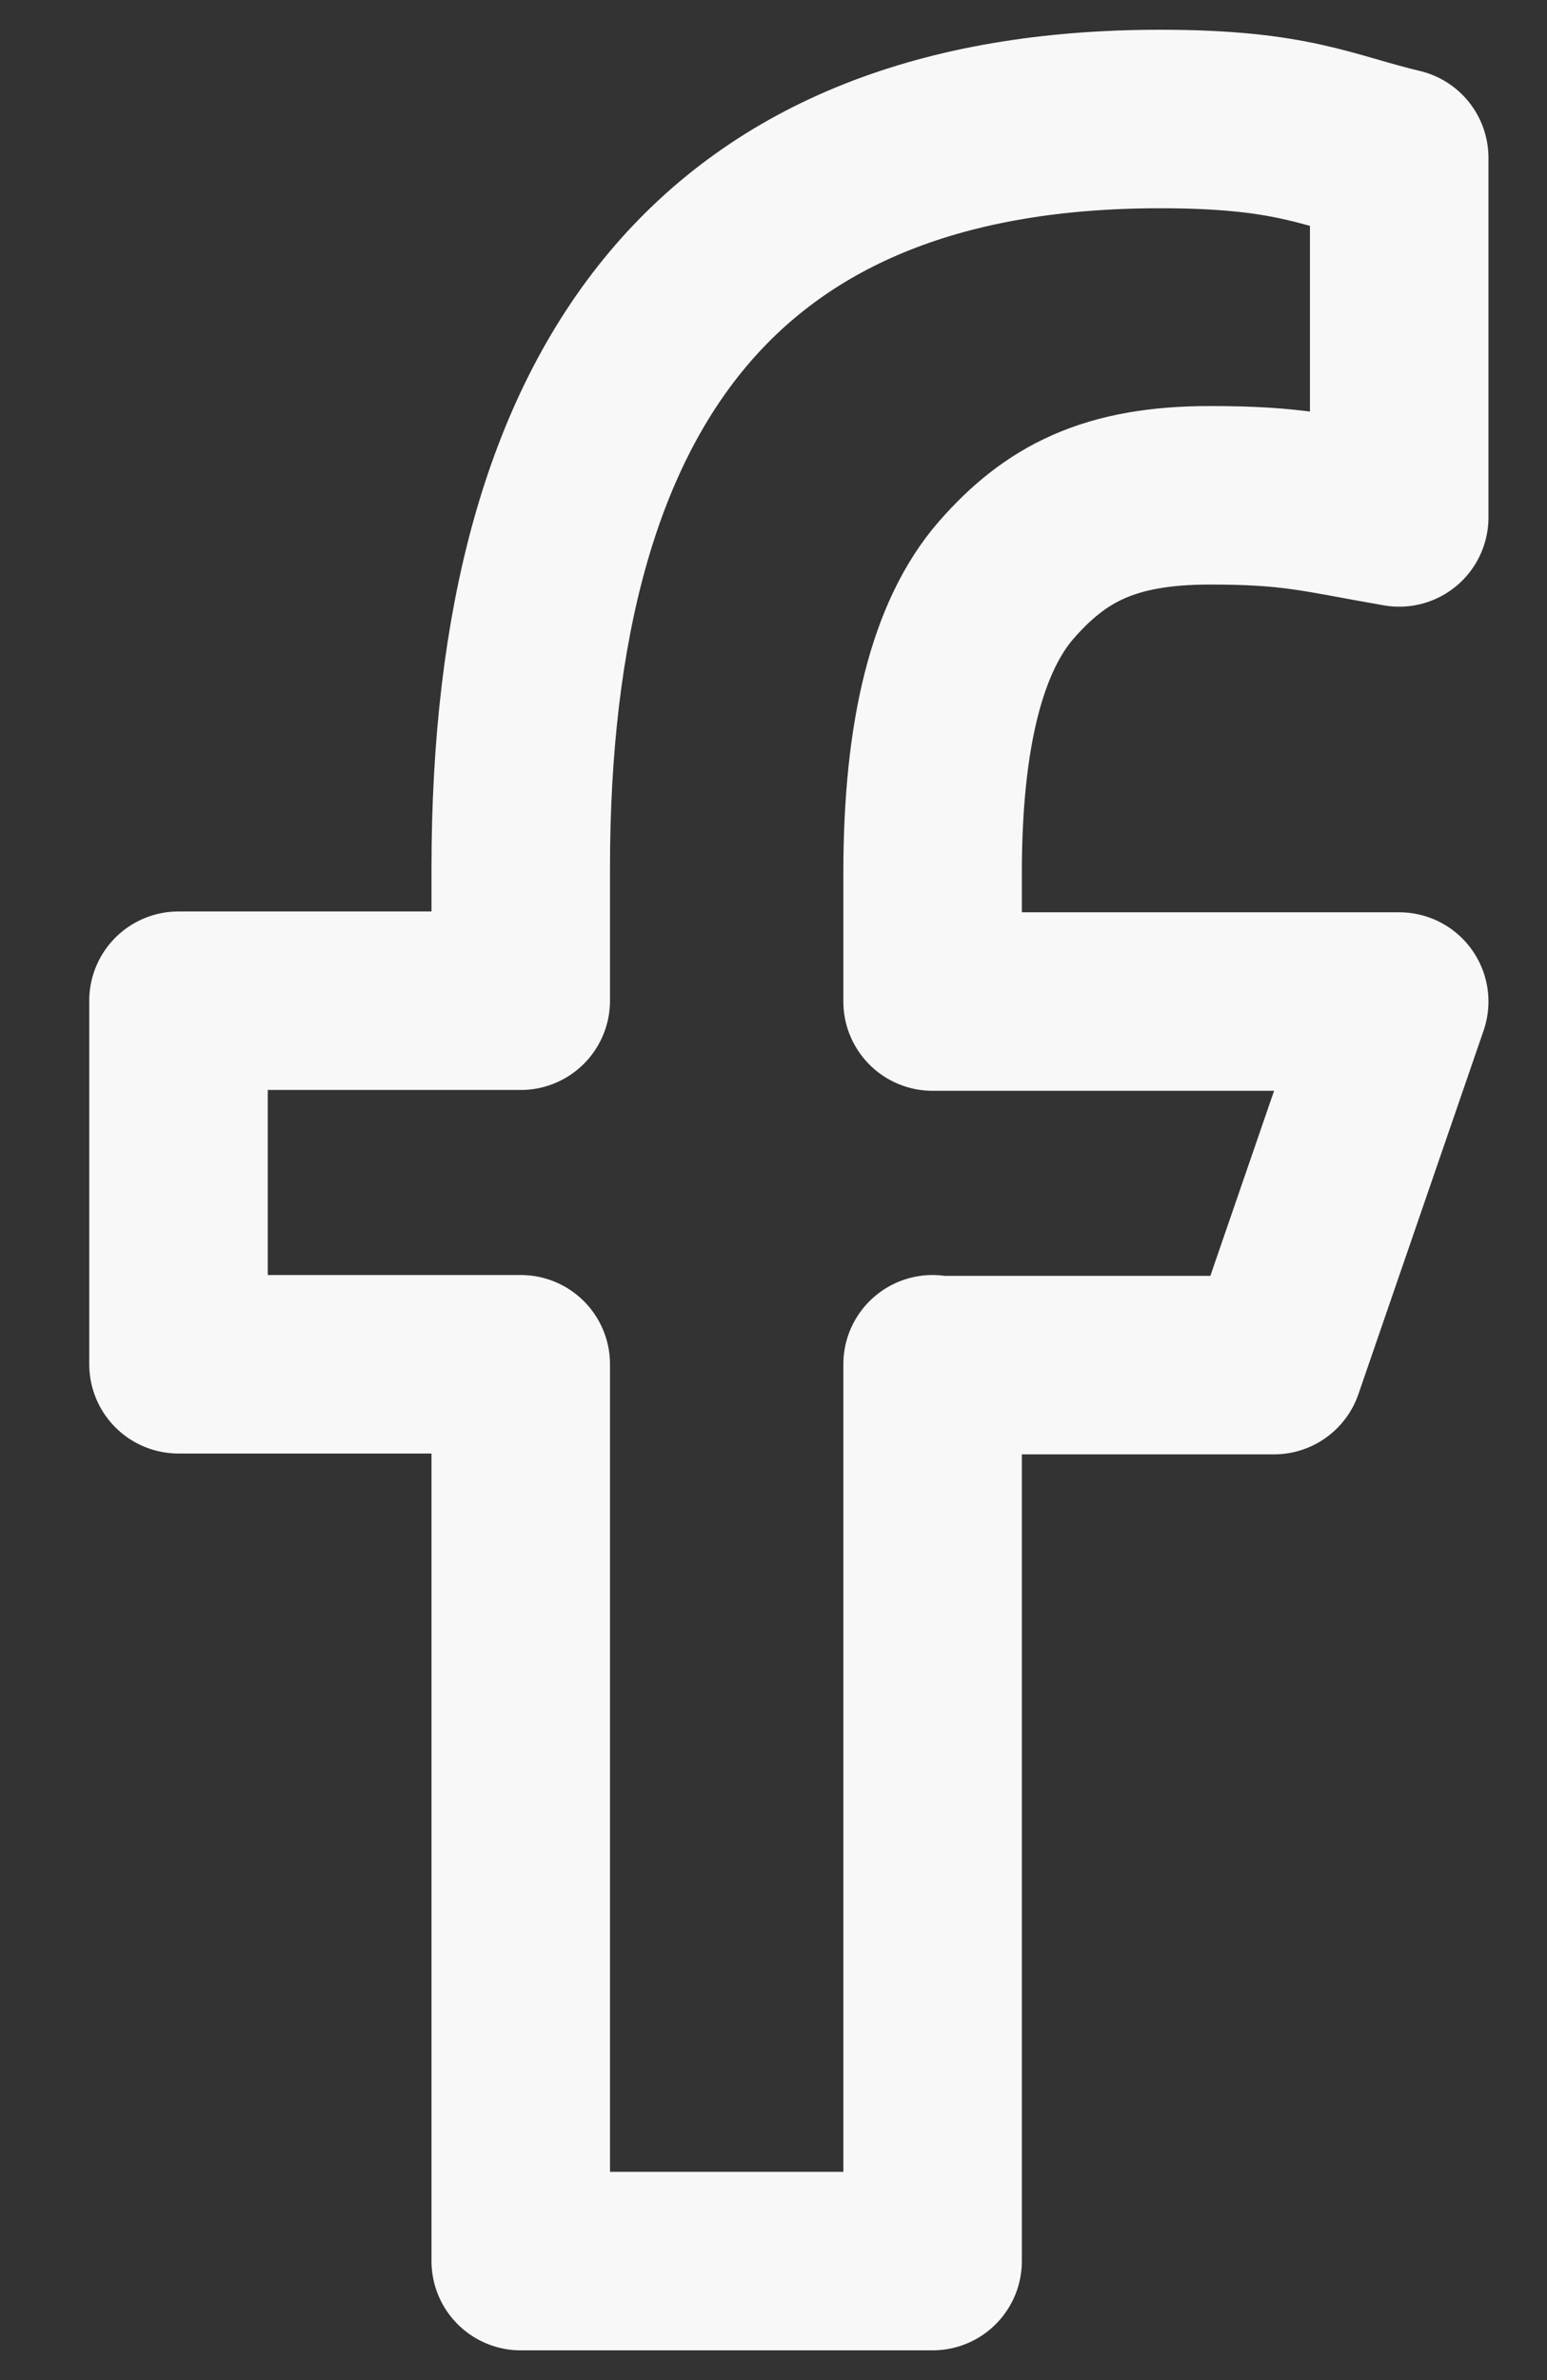 <svg width="13" height="20" viewBox="0 0 13 20" fill="none" xmlns="http://www.w3.org/2000/svg">
<rect x="0" y="0" width="13" height="20" fill="#333333" stroke="none"/>
<path d="M7.837 11.464V19H4.376V11.464H1.5V8.409H4.376V7.297C4.376 3.17 6.1 1 9.748 1C10.866 1 11.146 1.18 11.758 1.326V4.348C11.072 4.229 10.879 4.162 10.167 4.162C9.322 4.162 8.869 4.402 8.456 4.874C8.044 5.347 7.837 6.166 7.837 7.337V8.416H11.758L10.706 11.471H7.837V11.464Z" stroke="#F8F8F8" stroke-width="1.5" stroke-linejoin="round"/>
</svg>
